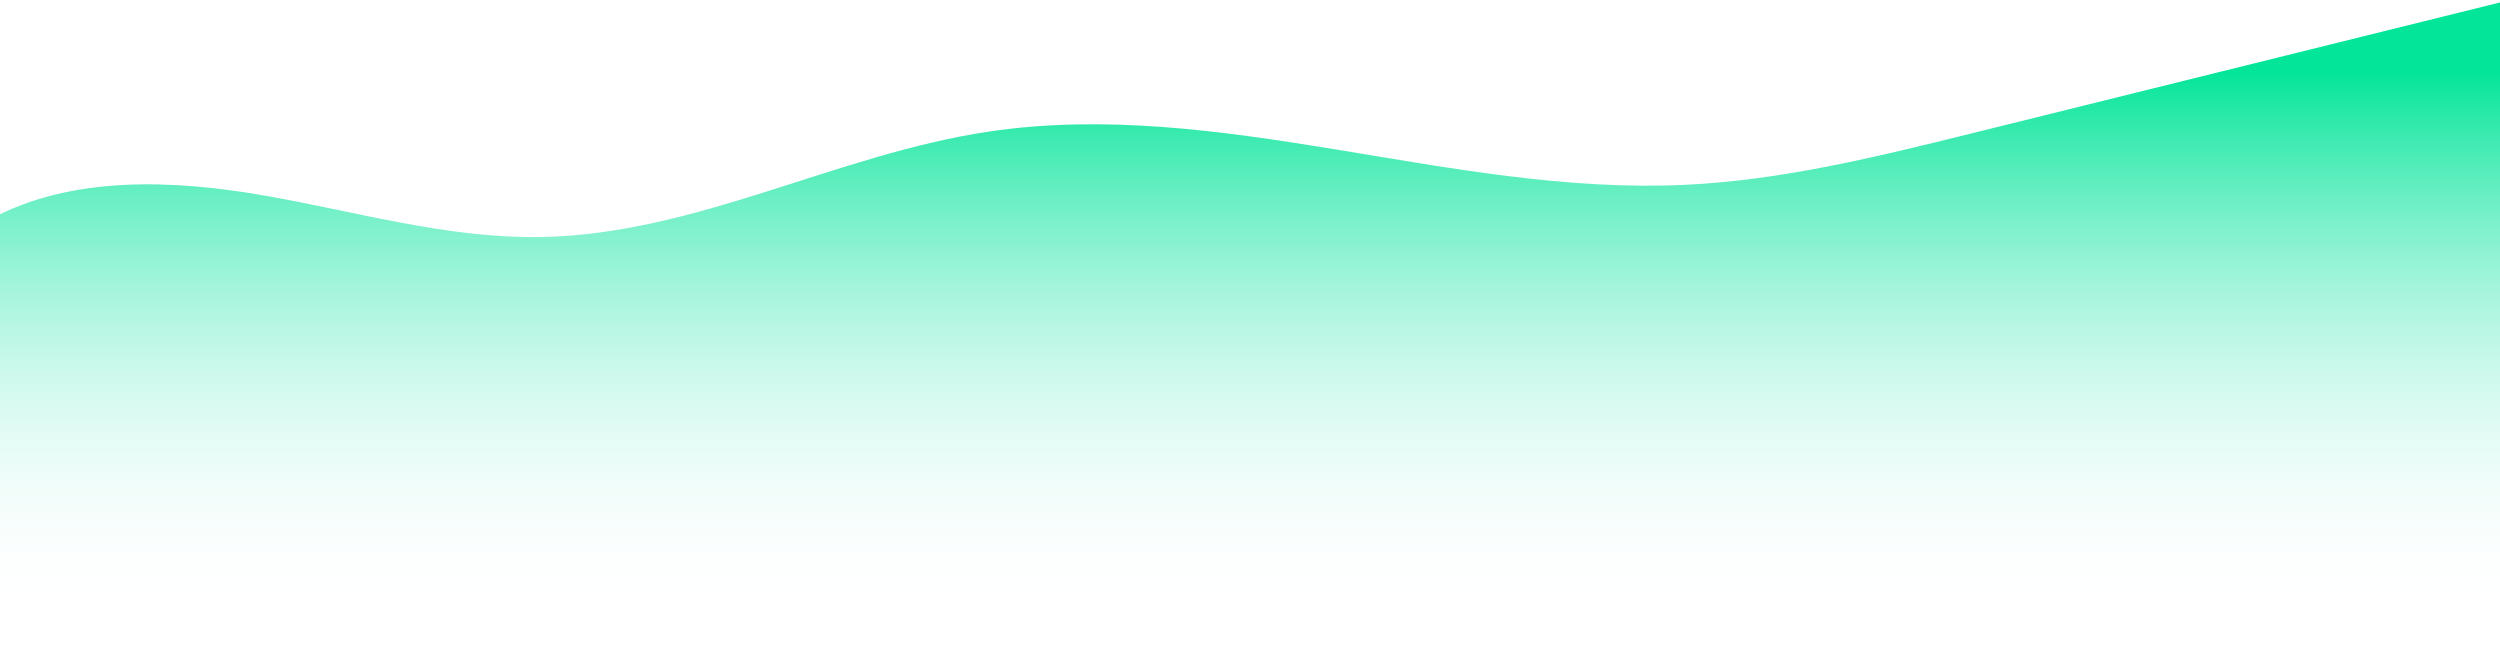 <svg width="1920" height="495" viewBox="0 0 1920 495" fill="none" xmlns="http://www.w3.org/2000/svg">
<path d="M1293.14 141.994C1114.09 150.181 936.362 74.696 759.467 101.056C642.285 118.52 534.601 179.882 415.869 182.015C343.872 183.313 273.957 162.59 203.256 150.217C132.545 137.845 54.917 134.814 -7 168.127L-7 937.064L1927.6 937.064L1927.6 0C1789.62 34.194 1651.63 68.378 1513.66 102.572C1441.25 120.517 1368.13 138.562 1293.14 141.994Z" fill="url(#paint0_linear_839_4161)"/>
<defs>
<linearGradient id="paint0_linear_839_4161" x1="960.301" y1="55.064" x2="960.301" y2="468.564" gradientUnits="userSpaceOnUse">
<stop stop-color="#03E599"/>
<stop offset="1" stop-color="#F9FAFF" stop-opacity="0"/>
</linearGradient>
</defs>
</svg>
